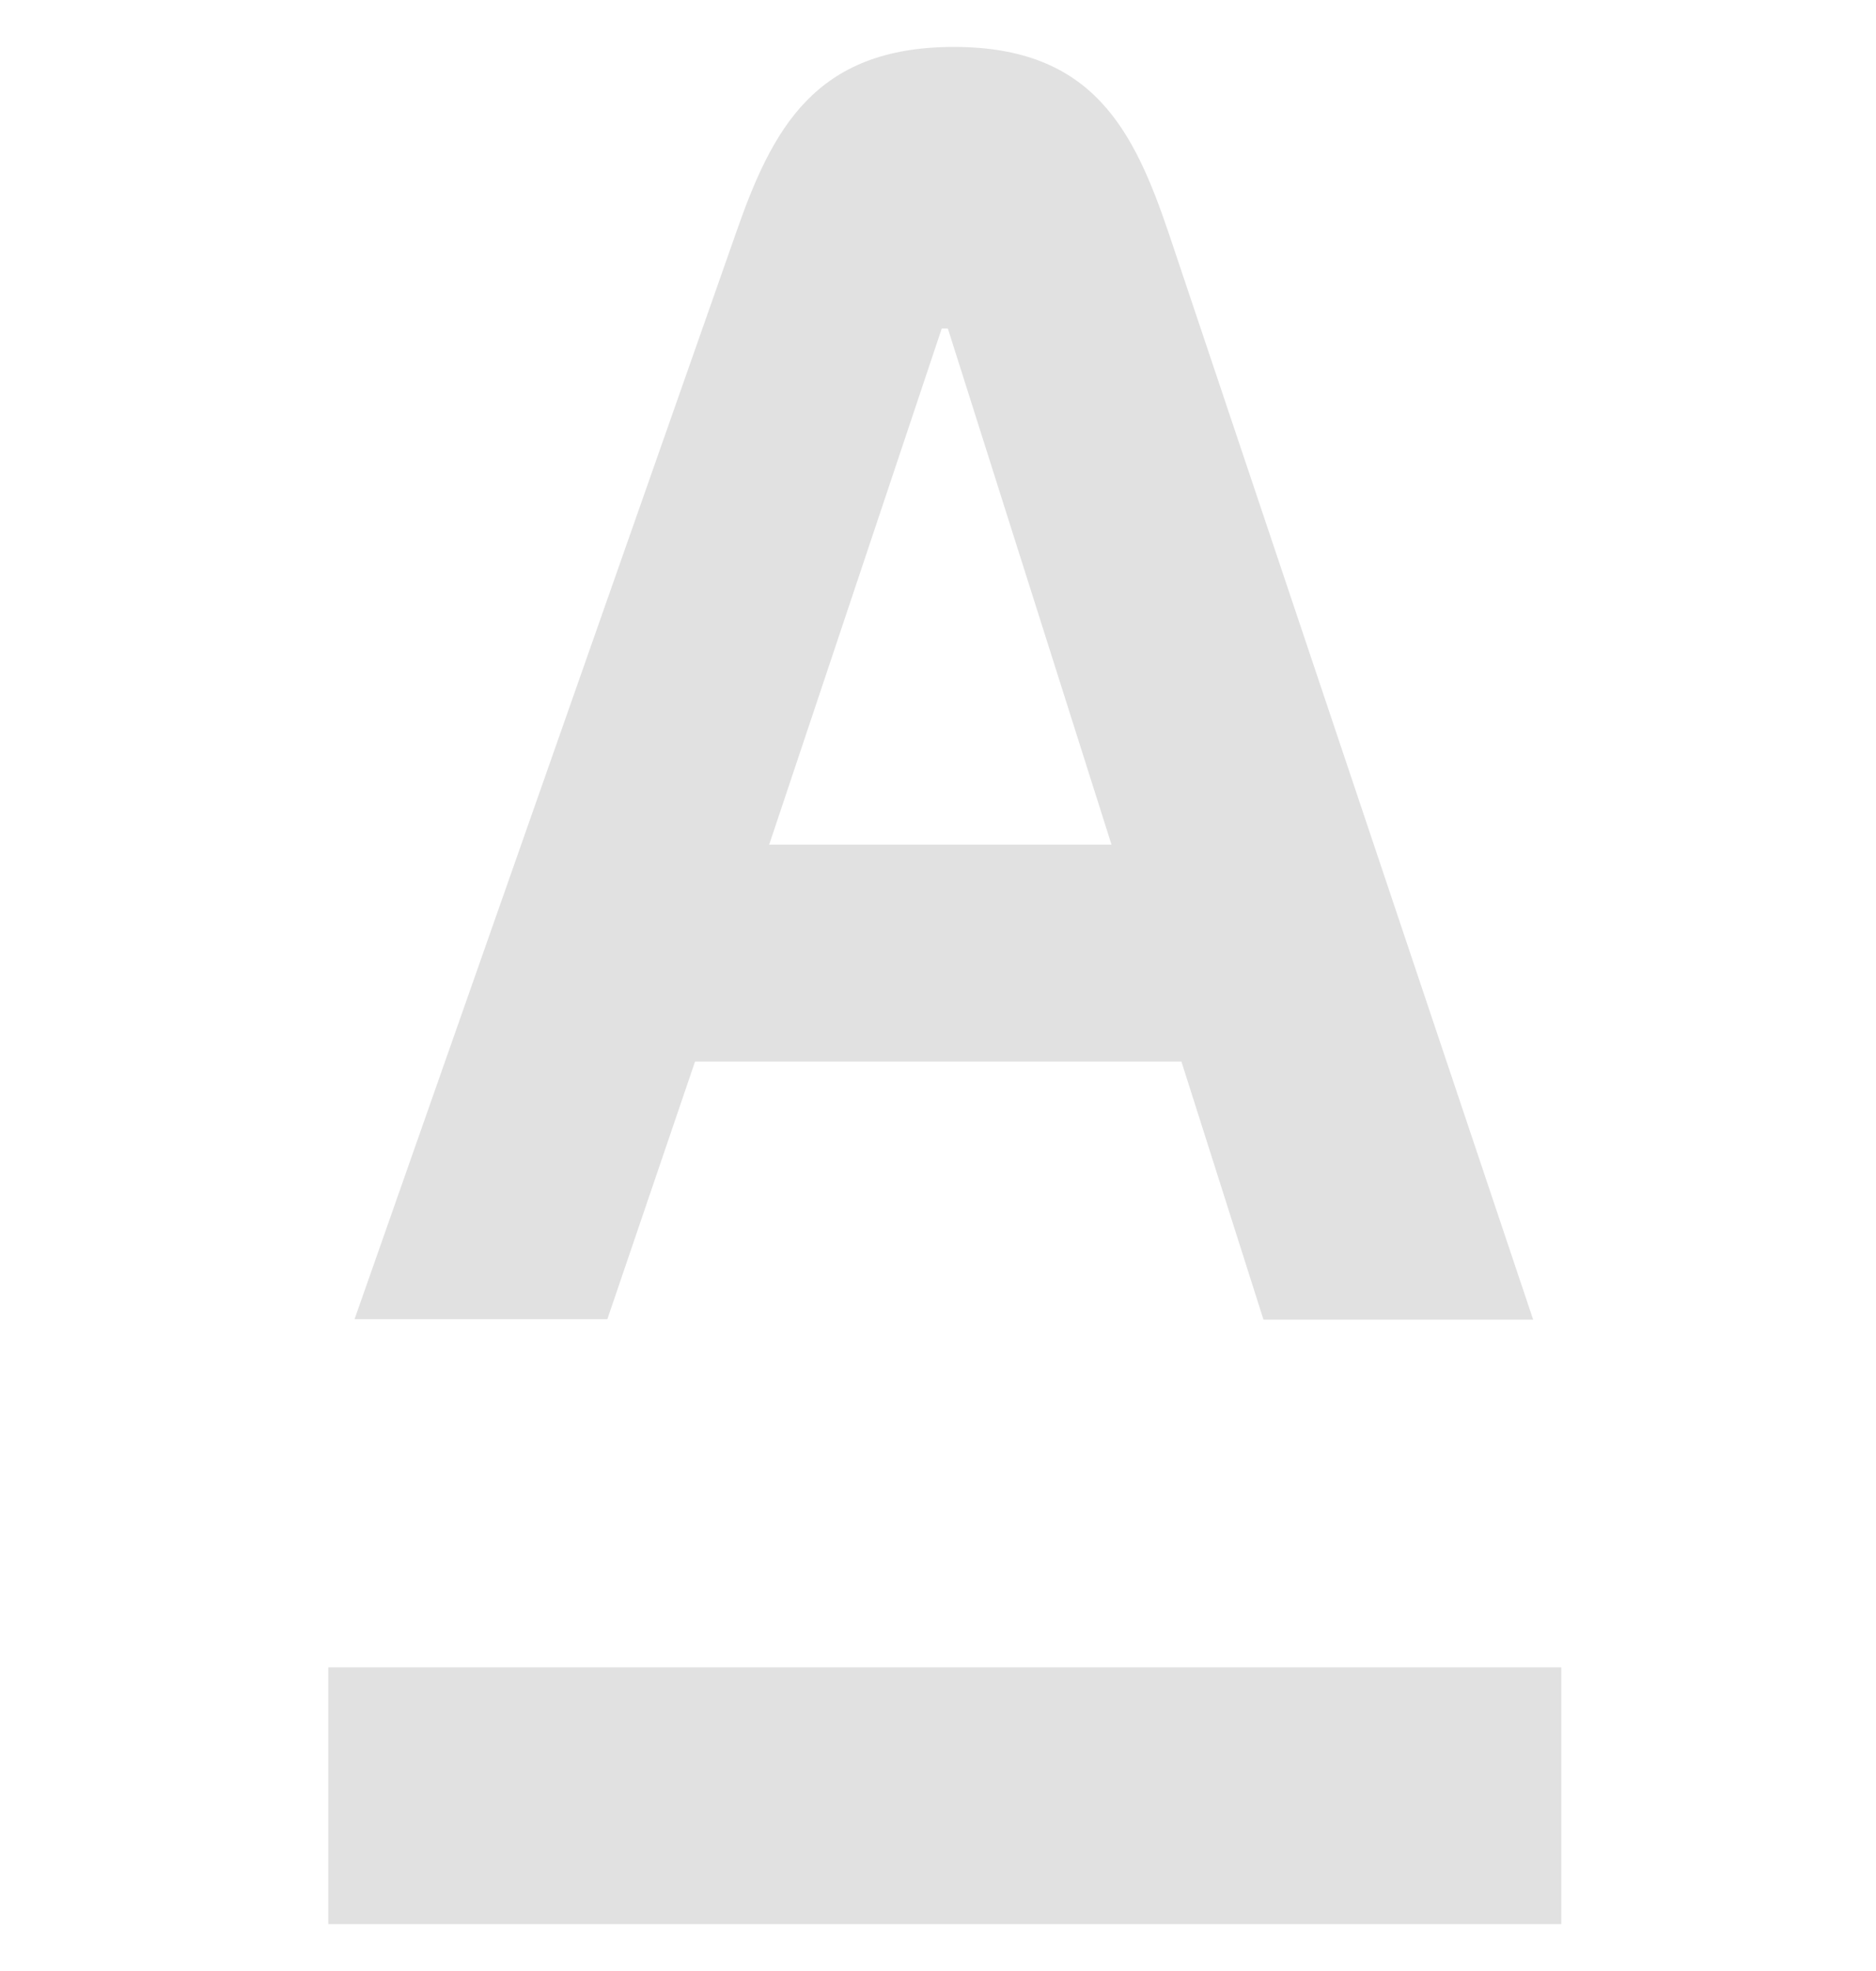 <svg width="20" height="21" fill="none" xmlns="http://www.w3.org/2000/svg"><path d="M3.5 17.765h13.145V20.5H3.5v-2.735Zm3.91-6.455h5.185l.875 2.75h2.875L12.465 2.5c-.375-1.11-.81-2-2.295-2-1.485 0-1.94.875-2.33 2L3.78 14.055h2.695l.935-2.745Zm2.63-7.81h.065L11.85 9H8.2l1.84-5.5Z" fill="#999" fill-opacity=".3"/></svg>
